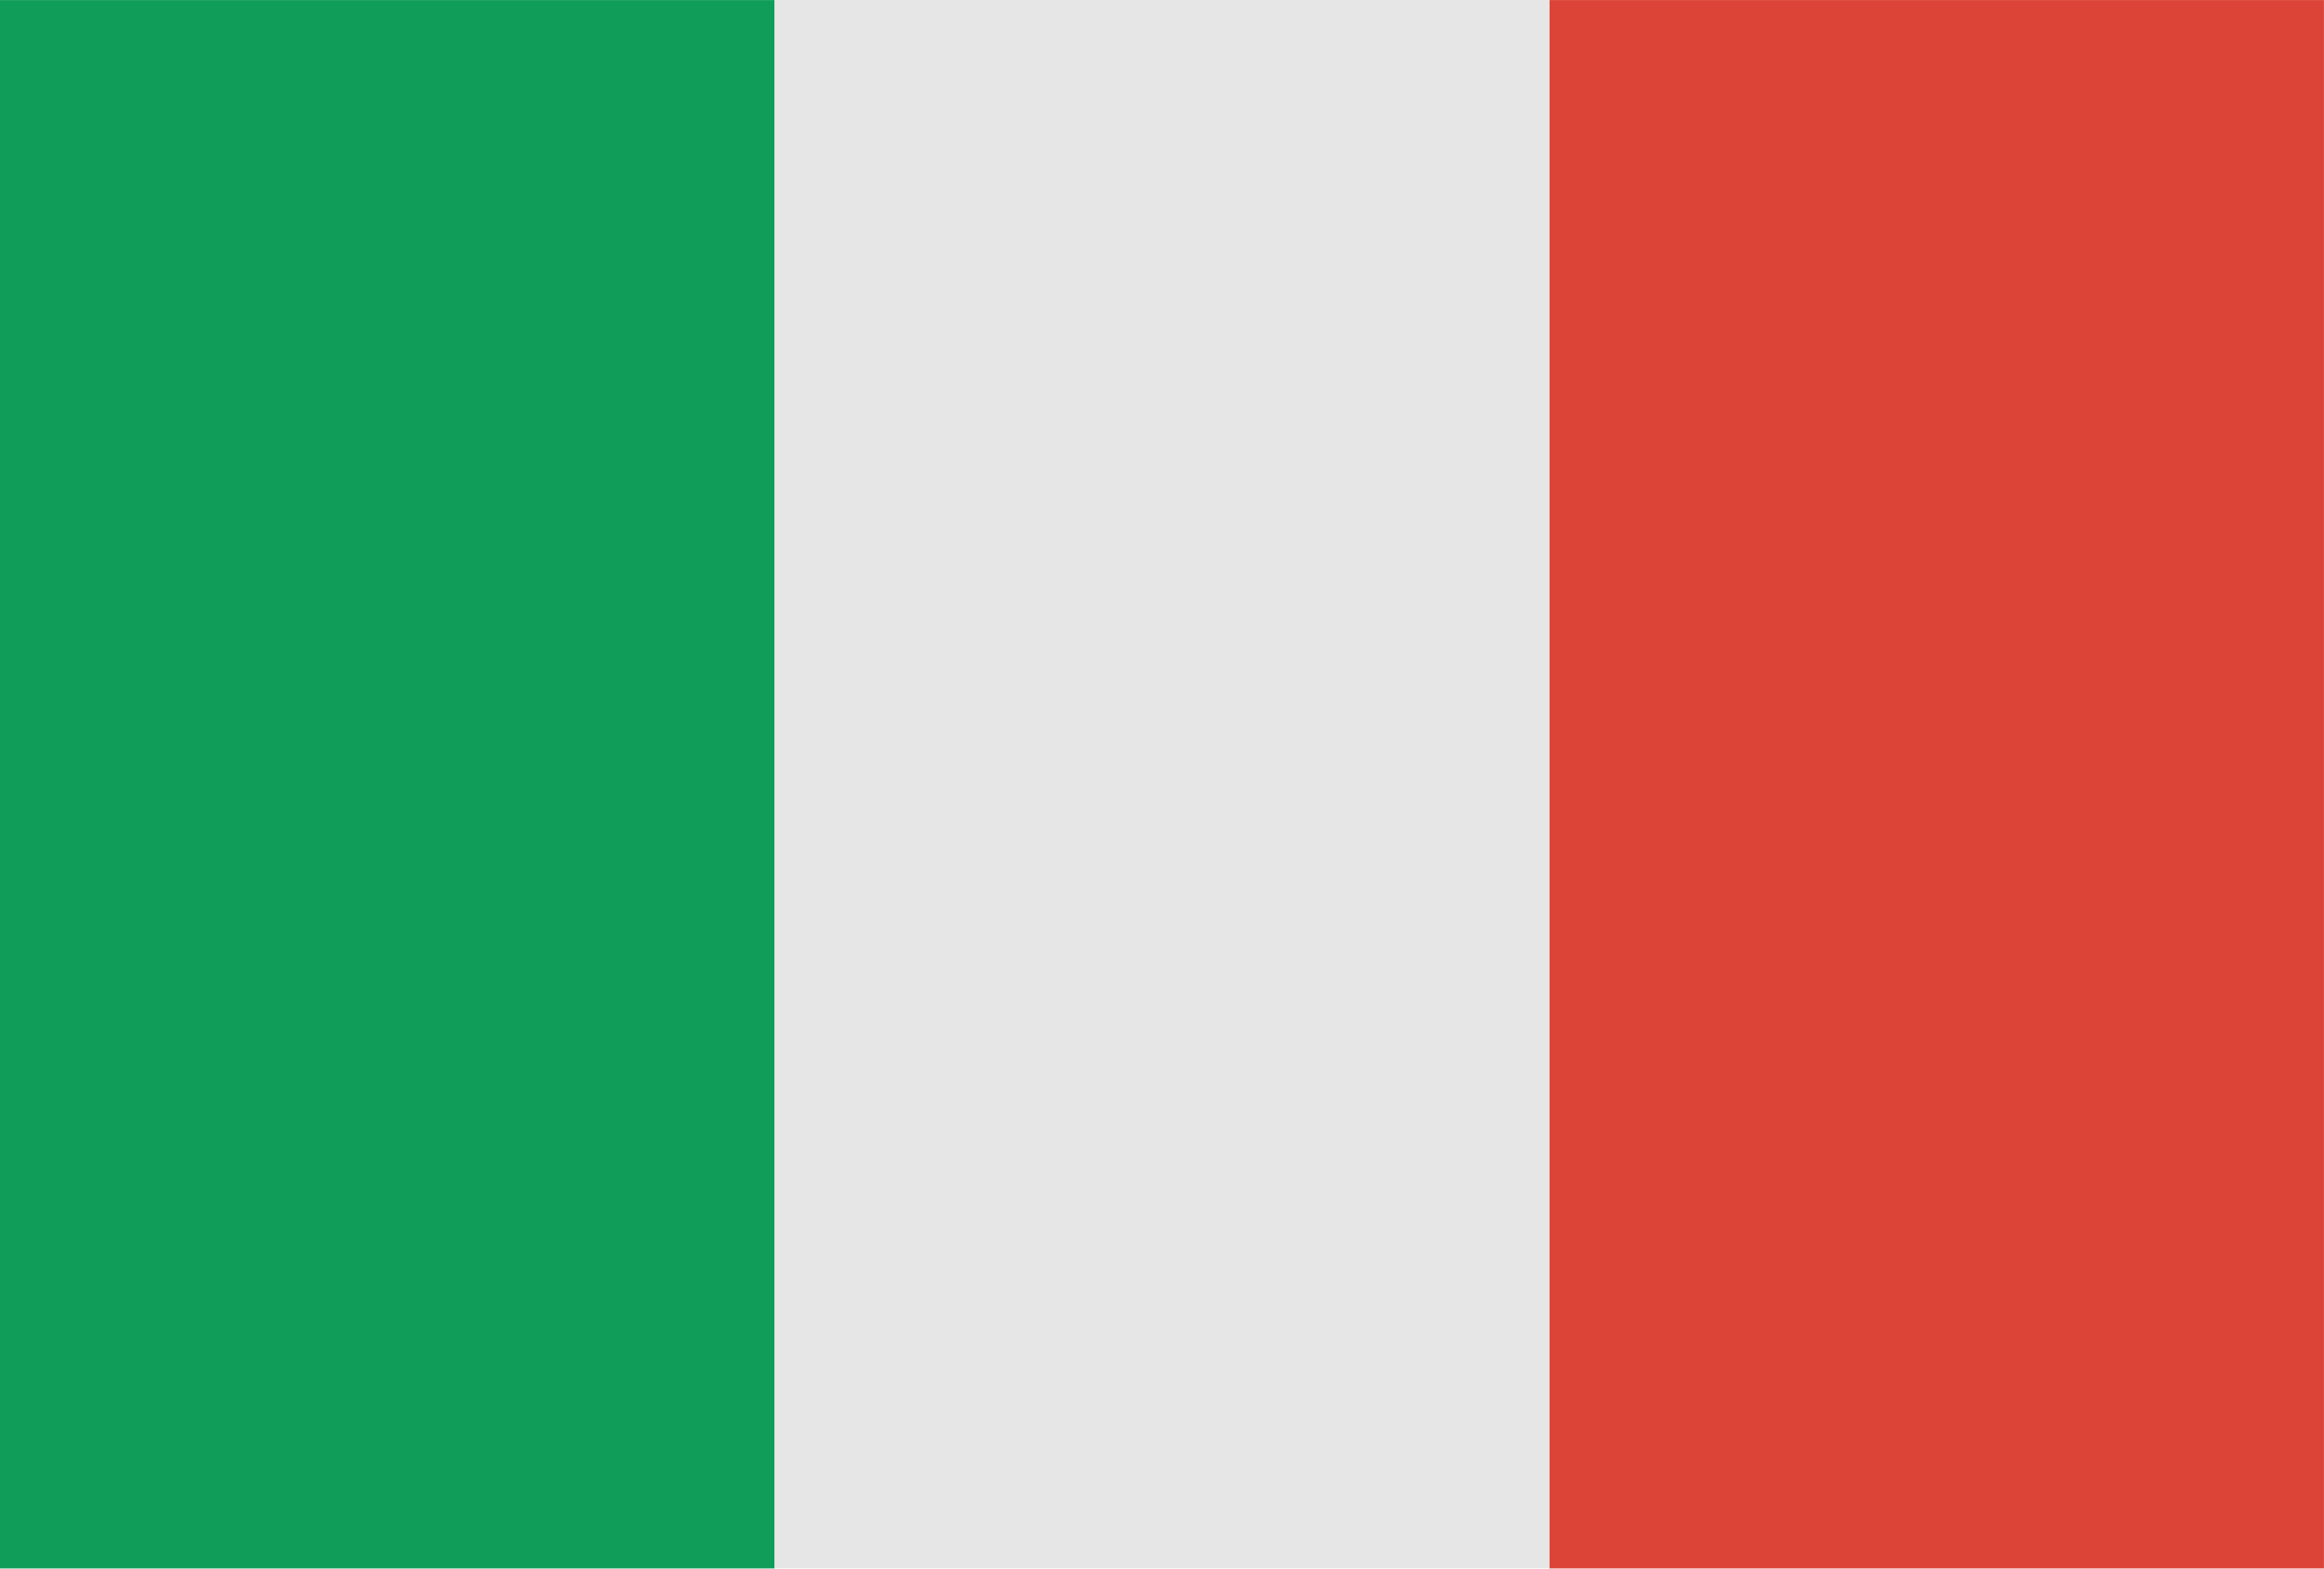 <svg width="40" height="27" xmlns="http://www.w3.org/2000/svg"><g fill="none" fill-rule="evenodd"><path fill="#109D59" d="M0 26.998h13.333V.001H0z"/><path fill="#DC4437" d="M26.666 26.998h13.333V.001H26.666z"/><path fill="#E6E6E6" d="M13.333 26.997h13.333V0H13.333z"/></g></svg>